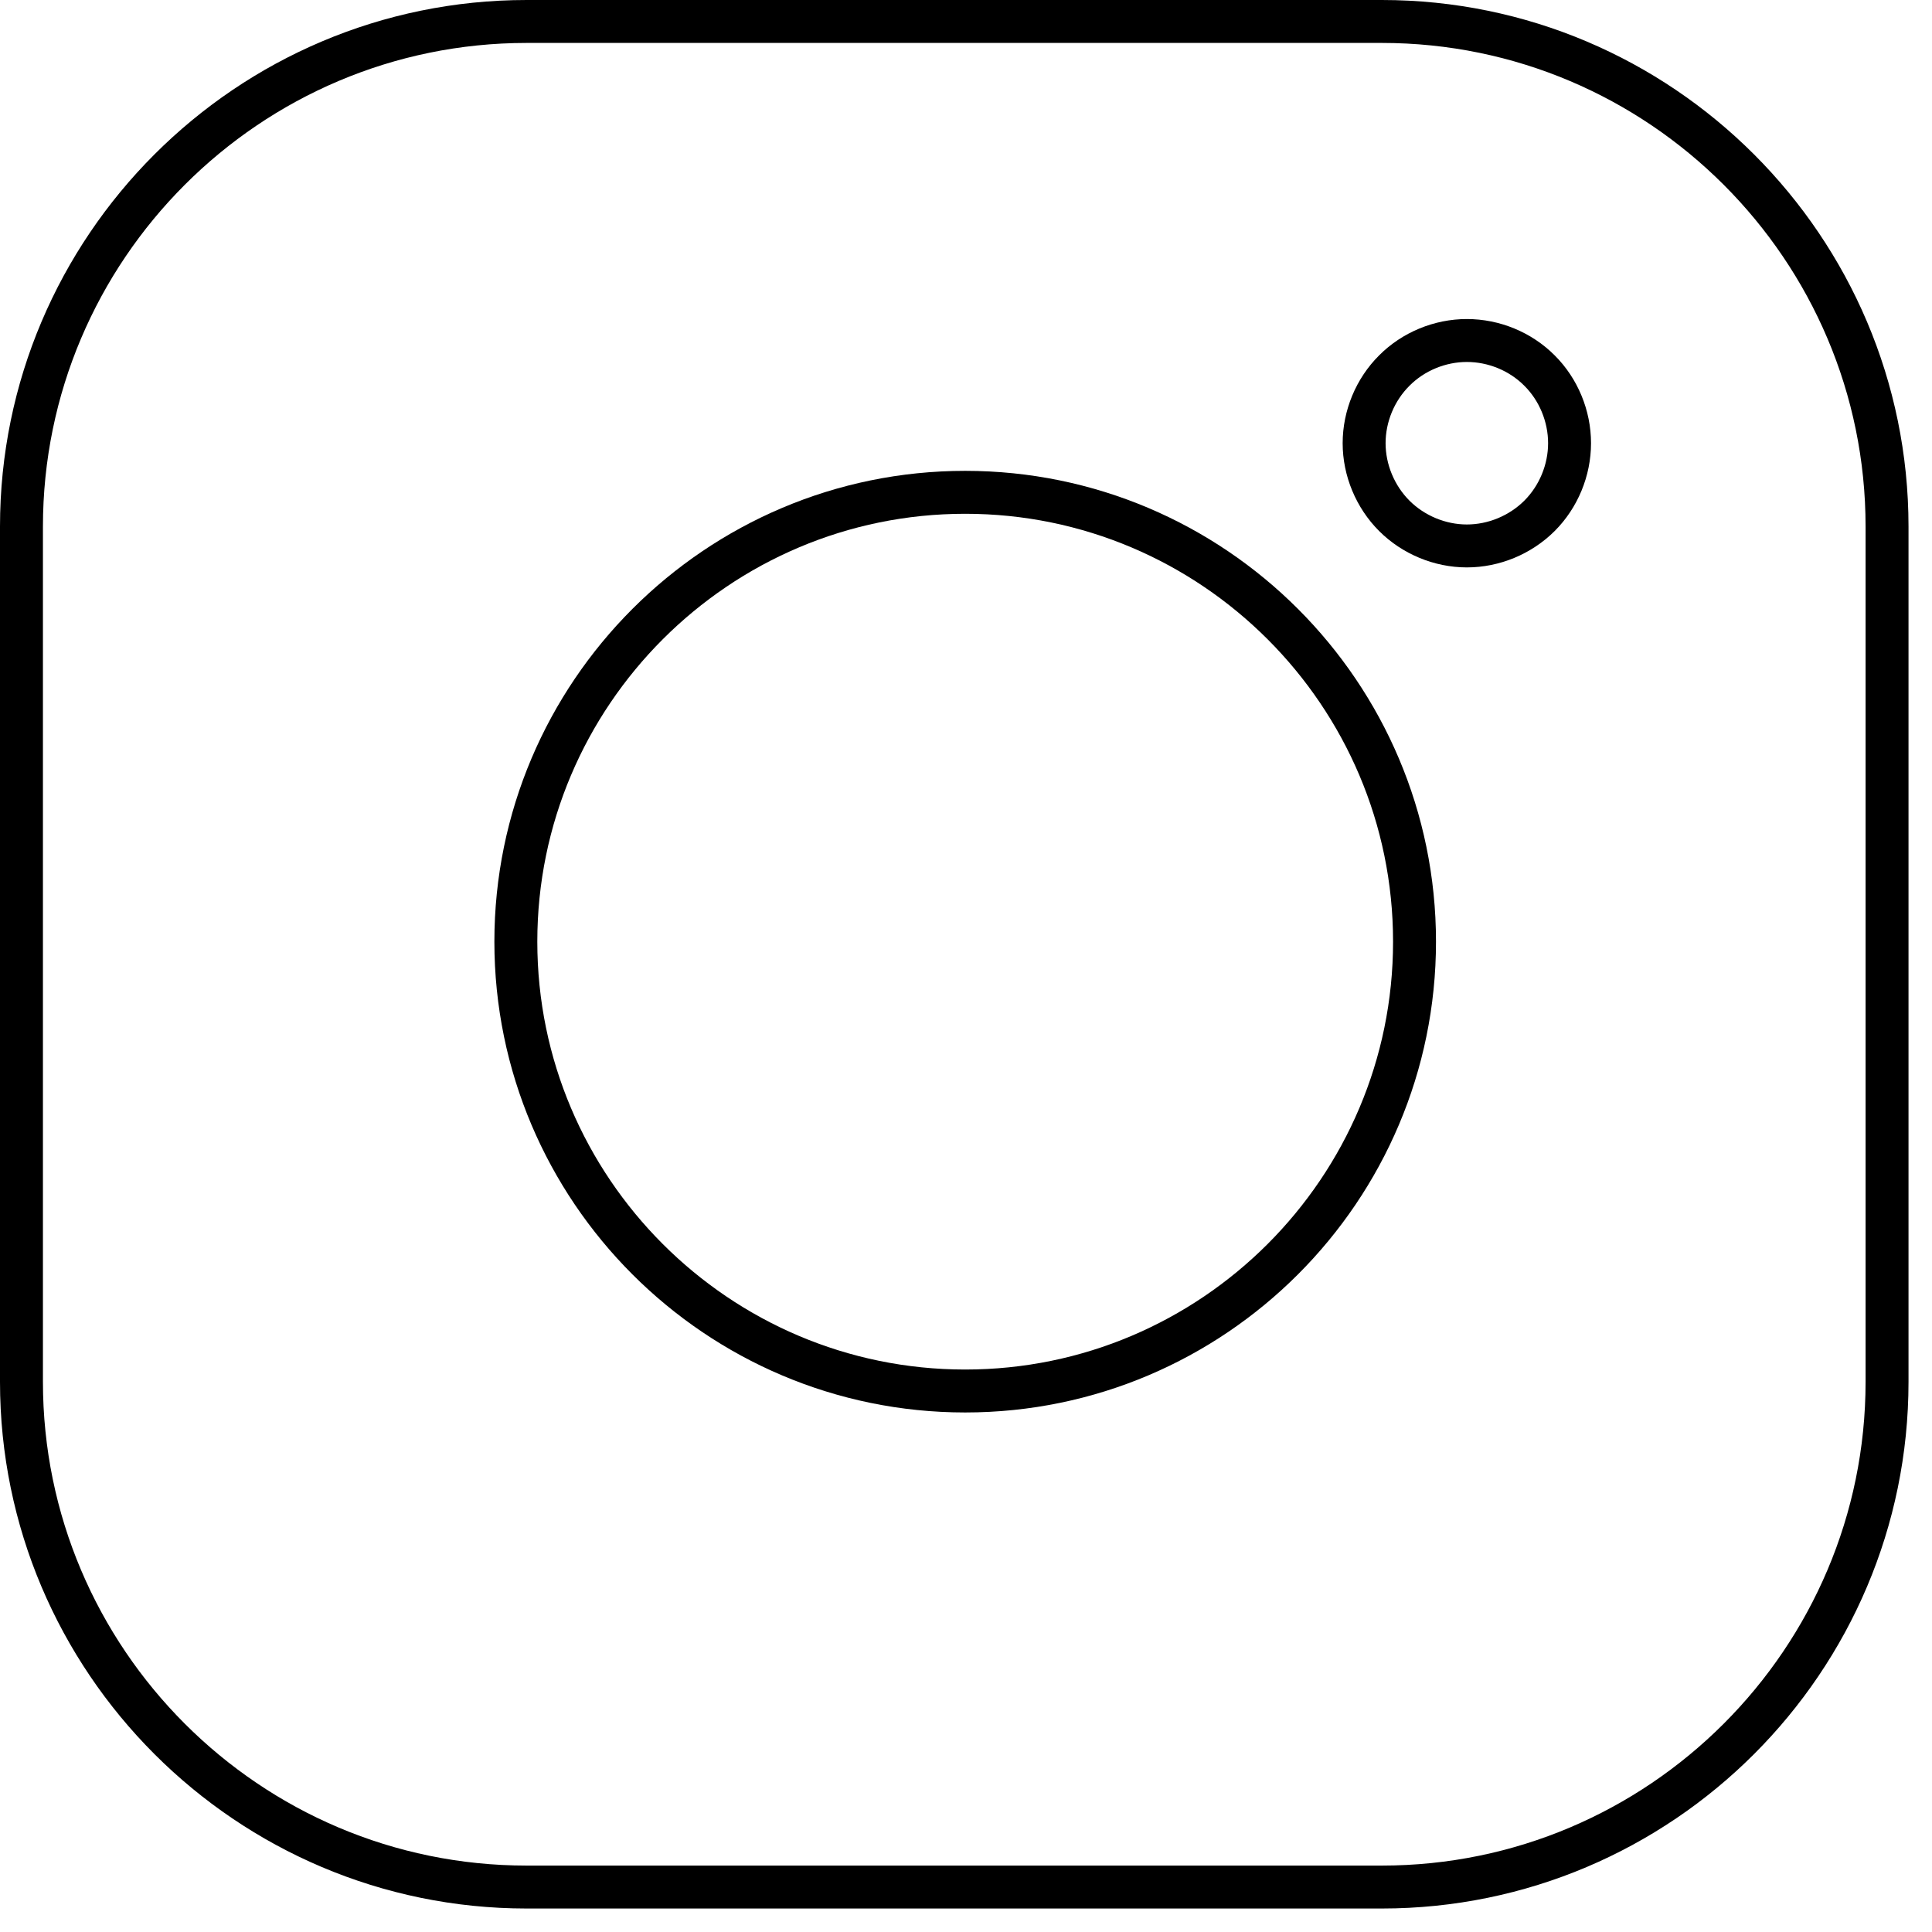 <?xml version="1.0" encoding="UTF-8"?> <svg xmlns="http://www.w3.org/2000/svg" width="45" height="45" viewBox="0 0 45 45" fill="none"> <path d="M12.267 0.5L32.185 0.5C38.674 0.5 43.953 5.779 43.953 12.267V32.185C43.953 38.673 38.674 43.953 32.185 43.953H12.267C5.779 43.953 0.5 38.674 0.5 32.185L0.5 12.267C0.5 5.779 5.779 0.5 12.267 0.5Z" stroke="black"></path> <path d="M12.015 21.933C12.015 16.162 16.711 11.467 22.481 11.467C28.252 11.467 32.947 16.162 32.947 21.933C32.947 27.703 28.252 32.399 22.481 32.399C16.711 32.399 12.015 27.703 12.015 21.933Z" stroke="black"></path> <path d="M32.475 8.632L32.475 8.632L32.477 8.63C32.919 8.186 33.538 7.931 34.166 7.931C34.797 7.931 35.415 8.186 35.857 8.63L35.857 8.63L35.859 8.632C36.302 9.073 36.558 9.692 36.558 10.323C36.558 10.951 36.303 11.57 35.858 12.015C35.412 12.459 34.795 12.716 34.166 12.716C33.539 12.716 32.919 12.458 32.476 12.015C32.031 11.57 31.773 10.95 31.773 10.323C31.773 9.693 32.031 9.074 32.475 8.632Z" stroke="black"></path> </svg> 